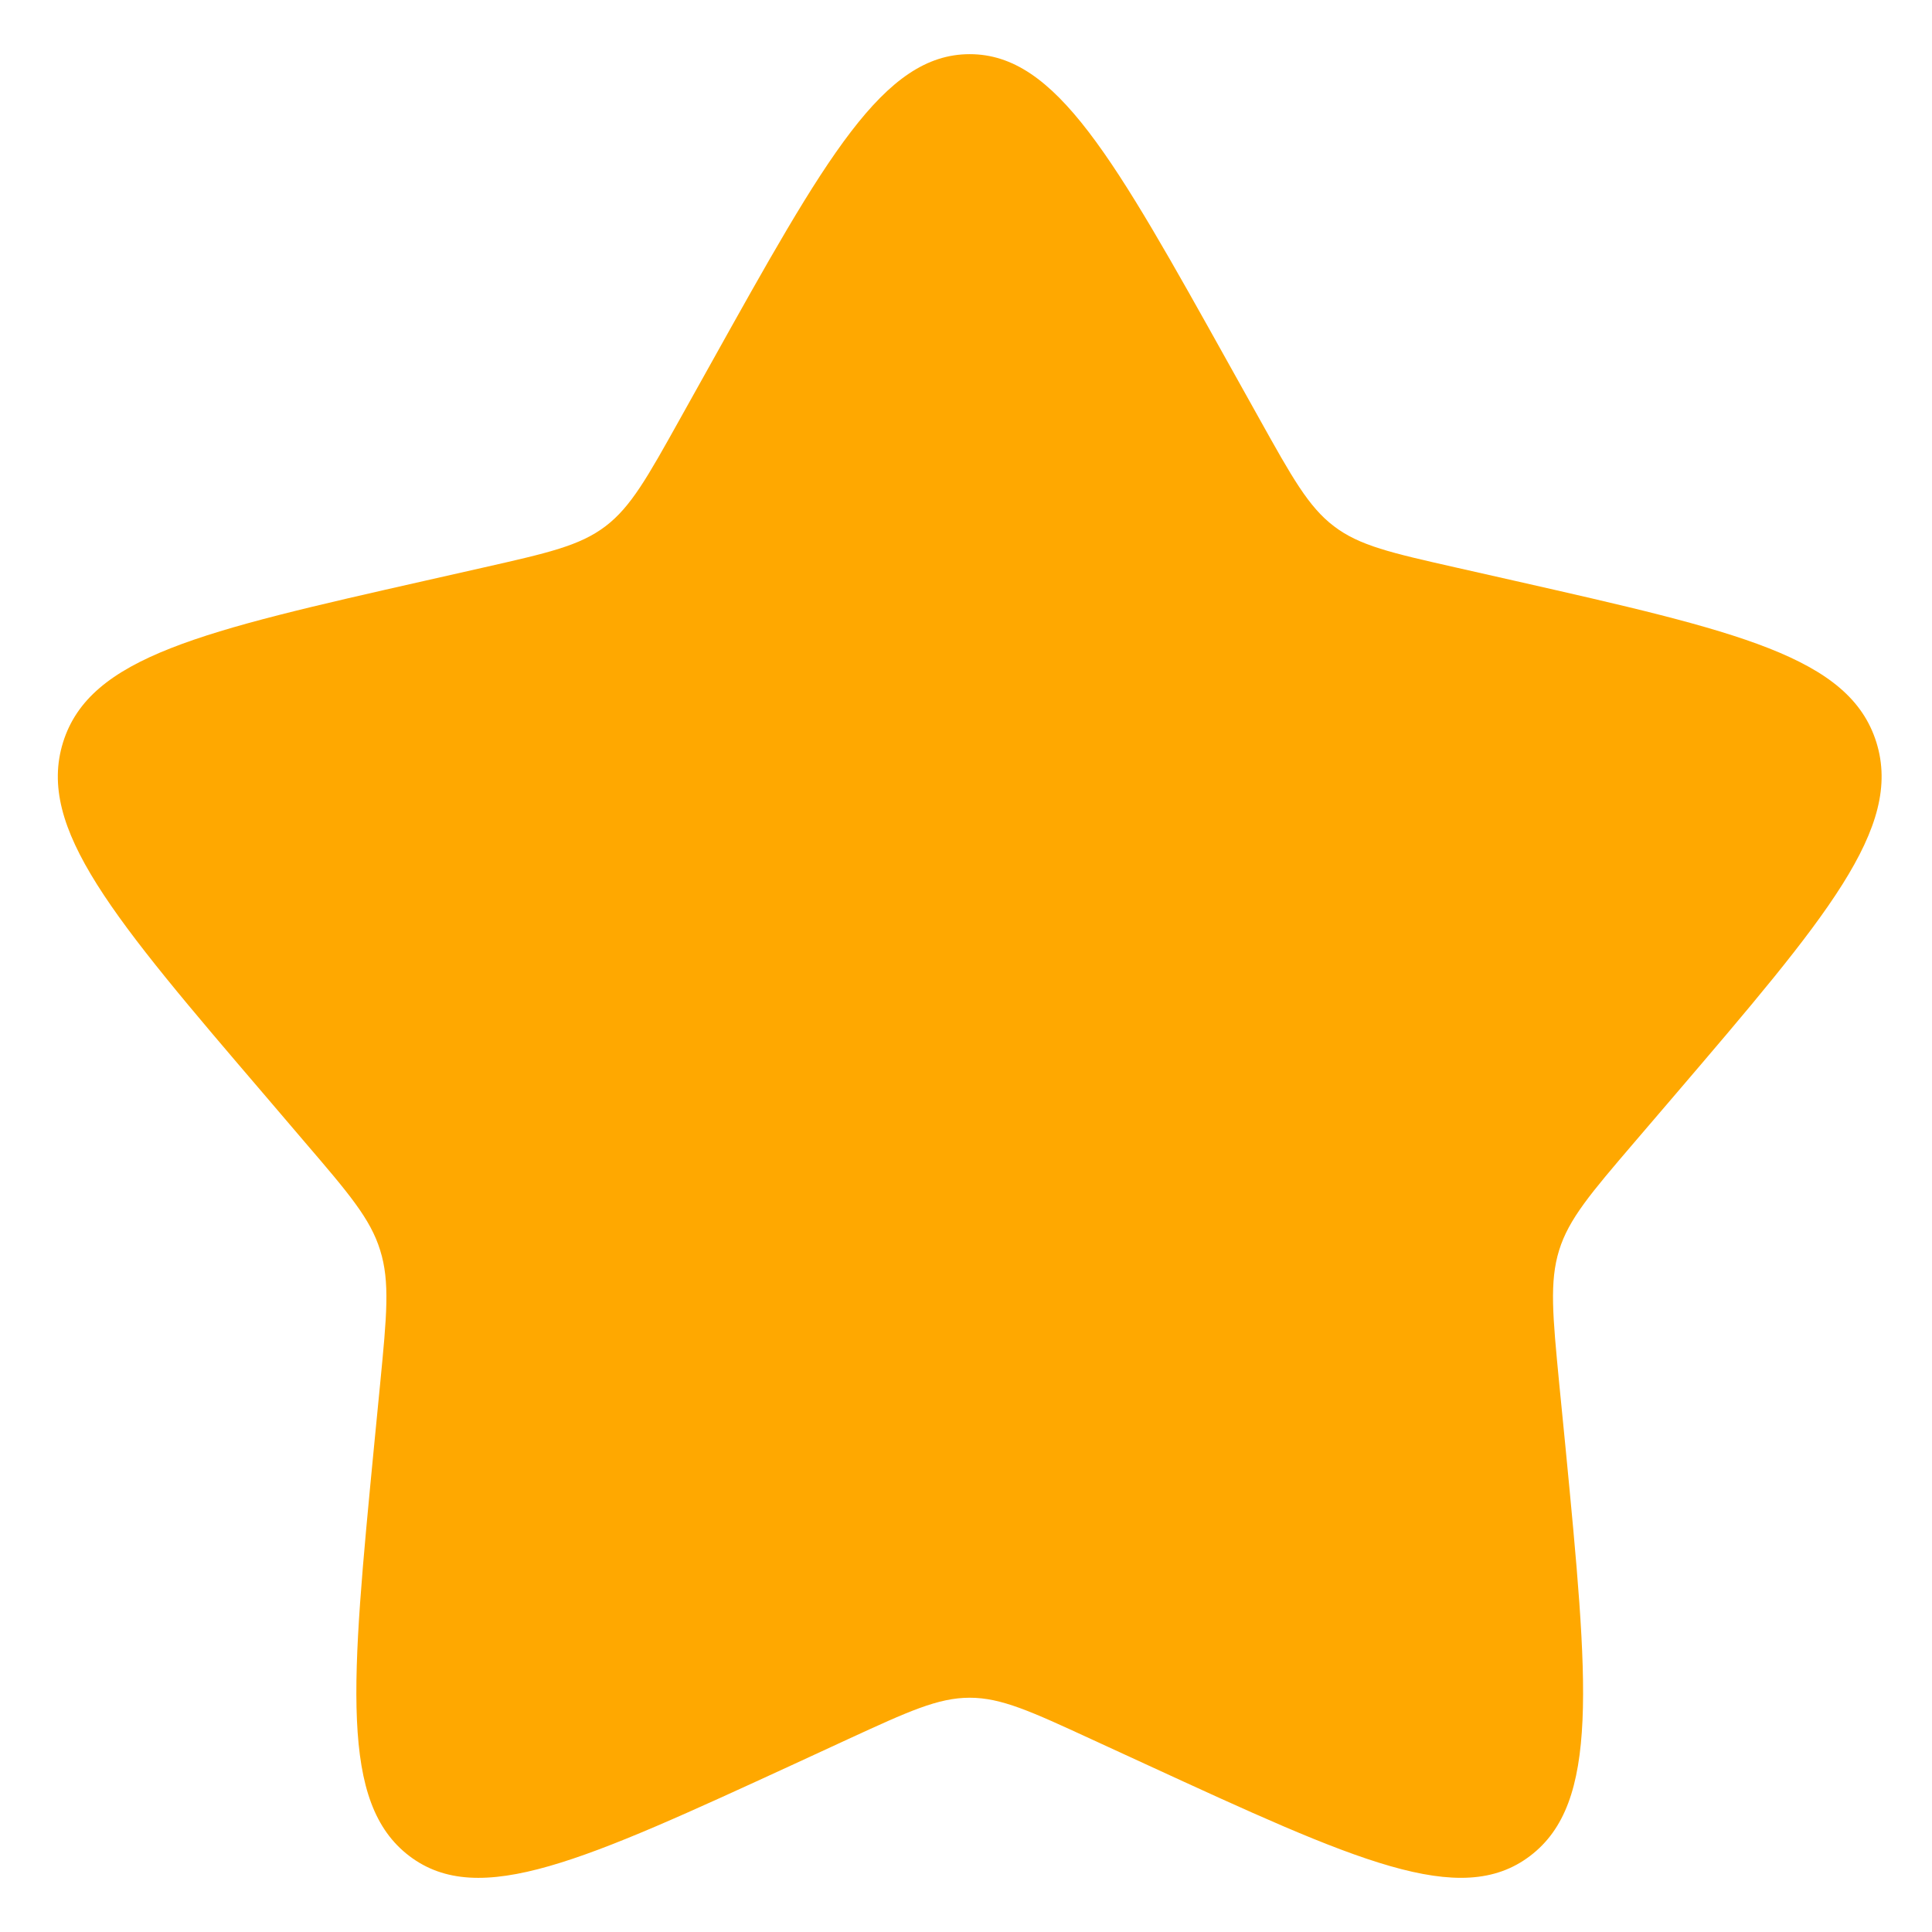 <svg width="27" height="27" viewBox="0 0 27 27" fill="none" xmlns="http://www.w3.org/2000/svg">
<path d="M9.924 5.1C11.539 2.204 12.345 0.757 13.552 0.757C14.759 0.757 15.565 2.204 17.18 5.1L17.598 5.849C18.057 6.672 18.286 7.084 18.643 7.355C19 7.627 19.446 7.727 20.338 7.929L21.148 8.112C24.283 8.822 25.849 9.176 26.223 10.375C26.595 11.573 25.527 12.823 23.39 15.322L22.837 15.968C22.23 16.678 21.925 17.034 21.789 17.472C21.653 17.912 21.699 18.386 21.79 19.332L21.875 20.195C22.197 23.53 22.359 25.197 21.383 25.937C20.407 26.679 18.939 26.002 16.005 24.652L15.244 24.302C14.411 23.918 13.994 23.726 13.552 23.726C13.11 23.726 12.693 23.918 11.858 24.302L11.1 24.652C8.165 26.002 6.697 26.678 5.722 25.939C4.745 25.197 4.907 23.53 5.229 20.195L5.313 19.334C5.405 18.386 5.451 17.912 5.313 17.473C5.178 17.034 4.874 16.678 4.267 15.97L3.714 15.322C1.577 12.825 0.509 11.574 0.881 10.375C1.255 9.176 2.822 8.821 5.957 8.112L6.767 7.929C7.658 7.727 8.103 7.627 8.461 7.355C8.818 7.084 9.047 6.672 9.506 5.849L9.924 5.1Z" fill="#FFA800"/>
</svg>
